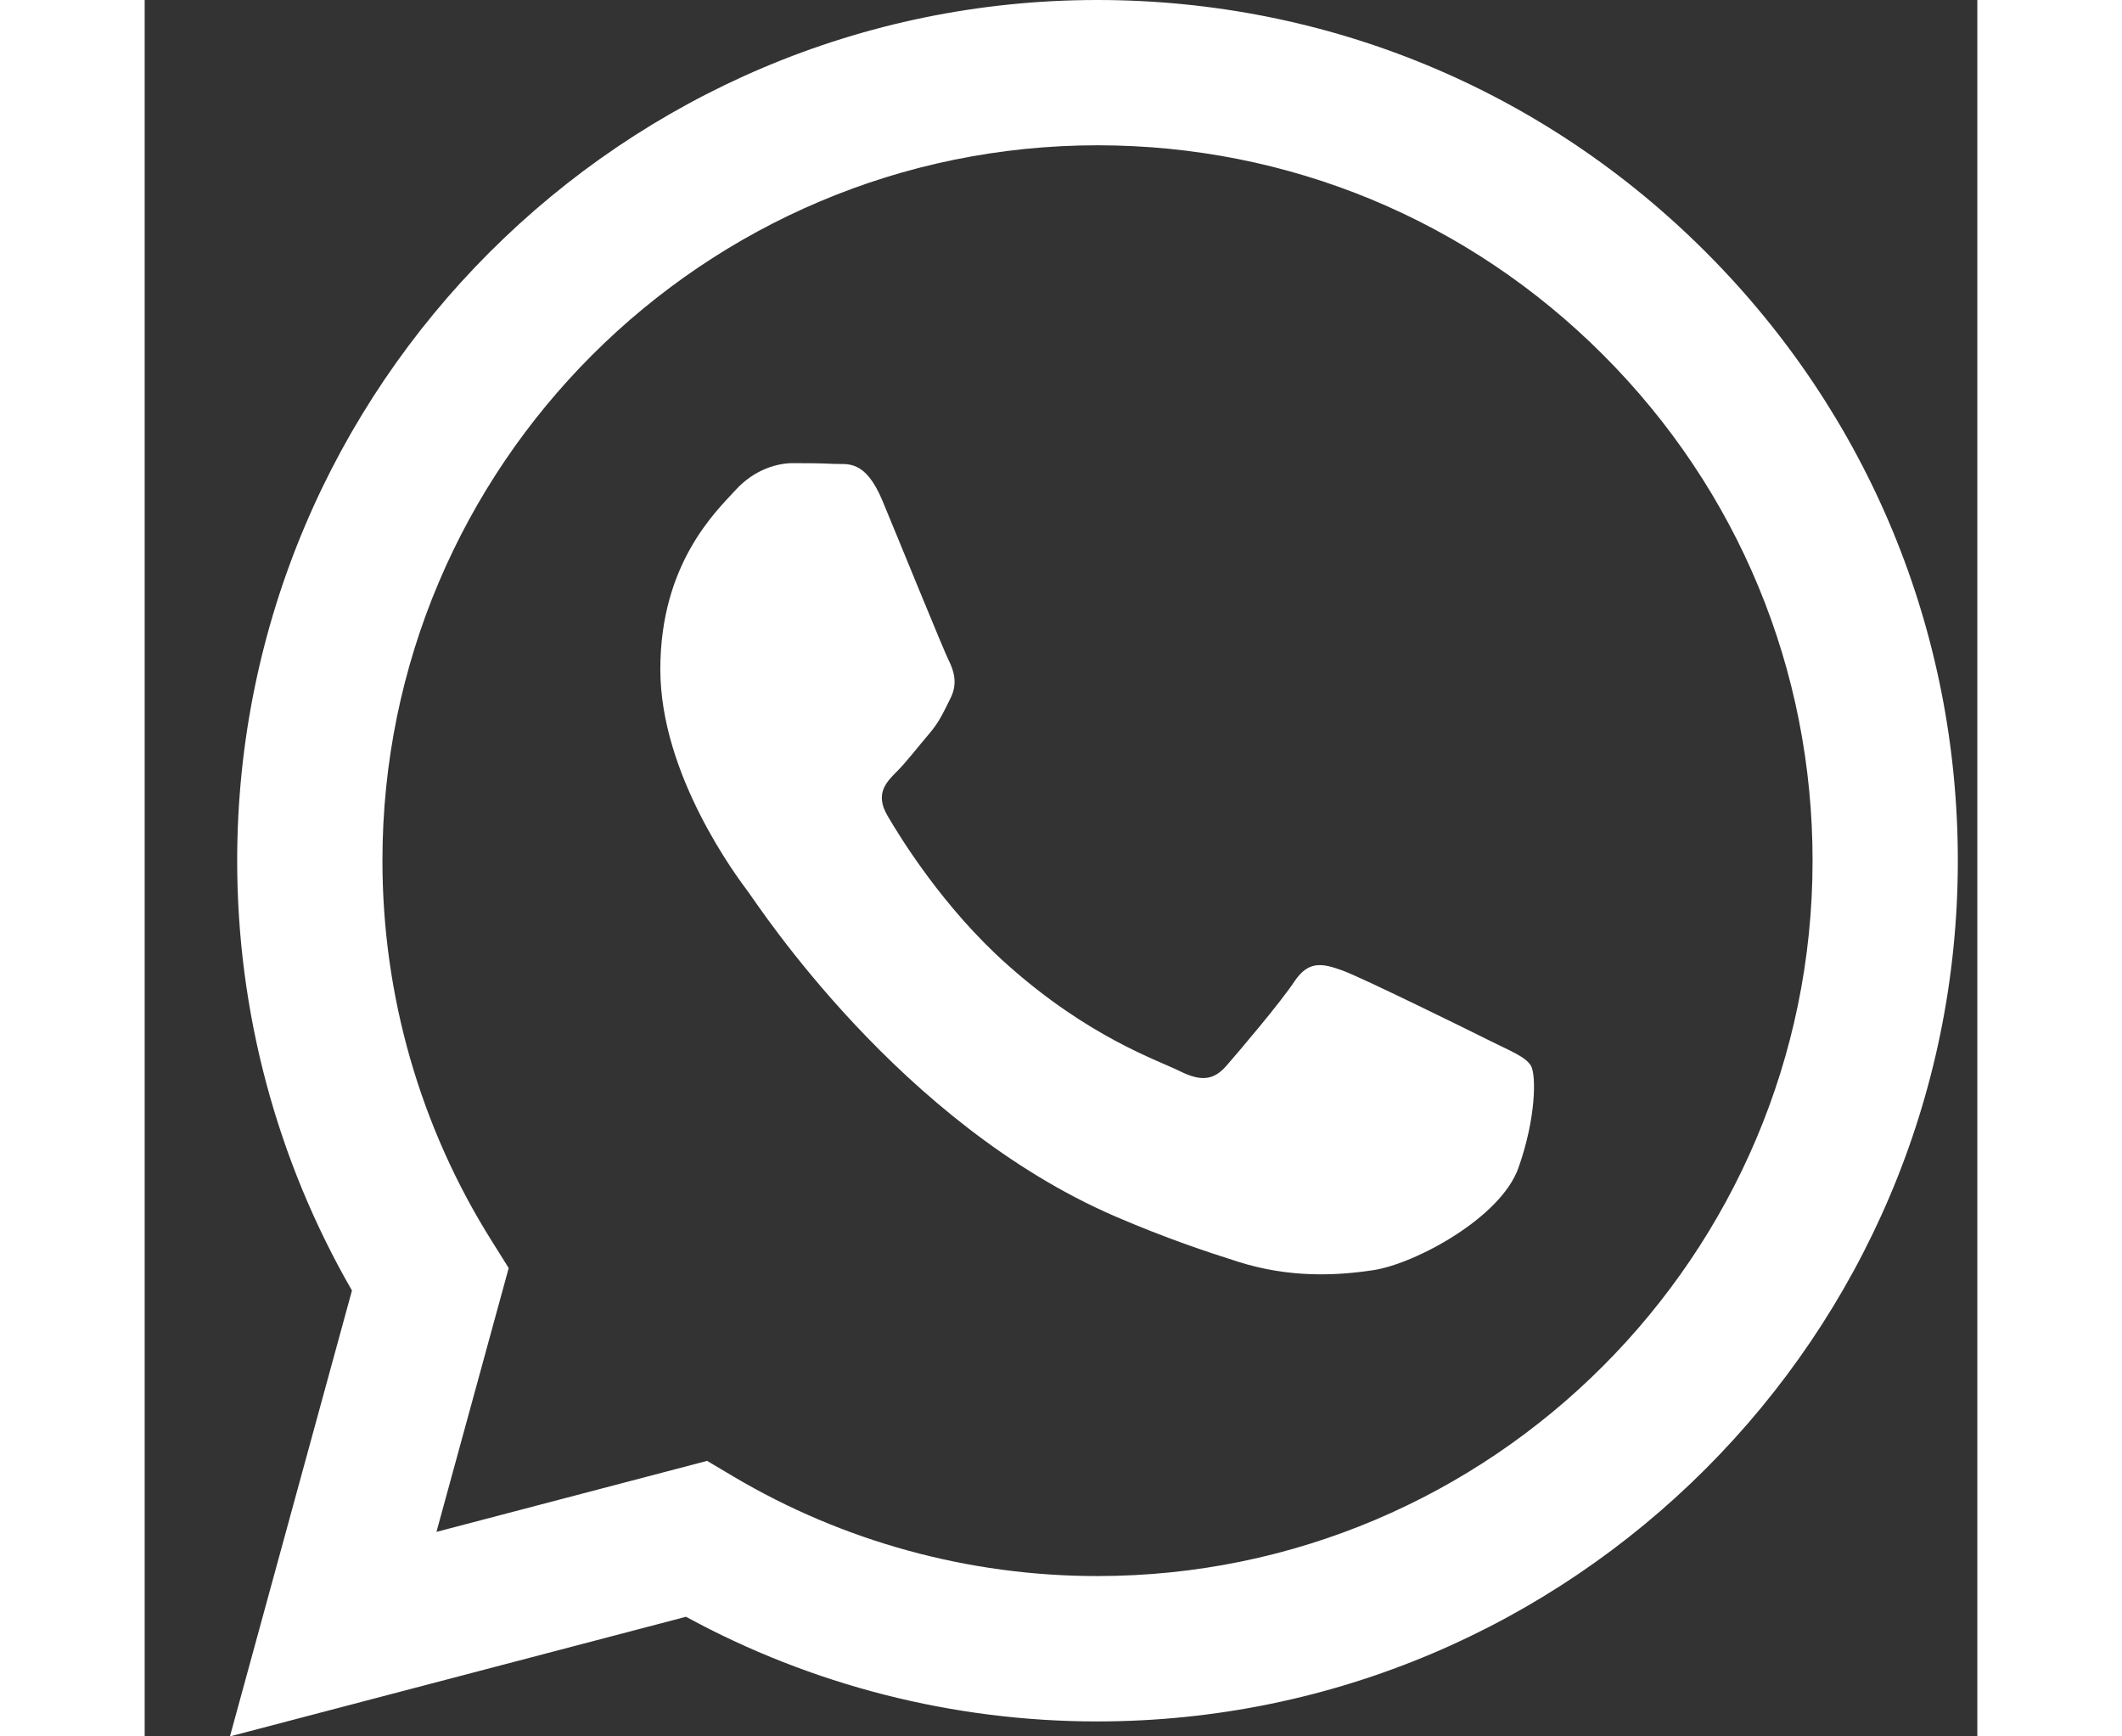 <svg  width="22" viewBox="0 0 19 18" fill="none" xmlns="http://www.w3.org/2000/svg"><rect x="0" y="0" width="19" height="18" fill="#333333" stroke="none"/><defs><style>.cls-1{fill:#fff;}</style></defs>
							<path class="cls-1" fill-rule="evenodd" clip-rule="evenodd" d="M9.878 17.845H9.875C8.382 17.845 6.915 17.47 5.612 16.76L0.884 18L2.149 13.378C1.369 12.025 0.958 10.491 0.959 8.919C0.961 4.001 4.962 0 9.878 0C12.264 0.001 14.504 0.93 16.188 2.616C17.872 4.302 18.799 6.543 18.798 8.926C18.796 13.843 14.796 17.843 9.878 17.845ZM5.831 15.144L6.102 15.305C7.24 15.98 8.545 16.338 9.875 16.338H9.878C13.964 16.338 17.29 13.012 17.292 8.925C17.293 6.944 16.522 5.081 15.122 3.68C13.723 2.279 11.861 1.507 9.881 1.506C5.792 1.506 2.466 4.831 2.465 8.919C2.464 10.32 2.856 11.684 3.598 12.864L3.774 13.145L3.025 15.88L5.831 15.144ZM14.372 11.048C14.316 10.955 14.168 10.899 13.945 10.788C13.722 10.676 12.626 10.137 12.422 10.062C12.217 9.988 12.069 9.951 11.92 10.174C11.772 10.397 11.345 10.899 11.215 11.048C11.085 11.197 10.955 11.215 10.732 11.104C10.509 10.992 9.791 10.757 8.94 9.997C8.277 9.407 7.83 8.677 7.7 8.454C7.57 8.23 7.686 8.11 7.797 7.999C7.898 7.899 8.02 7.738 8.132 7.608C8.243 7.478 8.28 7.385 8.355 7.237C8.429 7.088 8.392 6.958 8.336 6.846C8.28 6.734 7.835 5.638 7.649 5.191C7.468 4.757 7.284 4.816 7.147 4.809C7.018 4.802 6.869 4.801 6.72 4.801C6.572 4.801 6.33 4.857 6.126 5.08C5.922 5.303 5.346 5.842 5.346 6.939C5.346 8.036 6.145 9.096 6.256 9.244C6.367 9.393 7.827 11.644 10.063 12.61C10.595 12.839 11.01 12.976 11.334 13.079C11.868 13.249 12.354 13.225 12.737 13.167C13.166 13.103 14.056 12.628 14.242 12.108C14.427 11.587 14.427 11.141 14.372 11.048Z" fill=""></path>
						</svg>